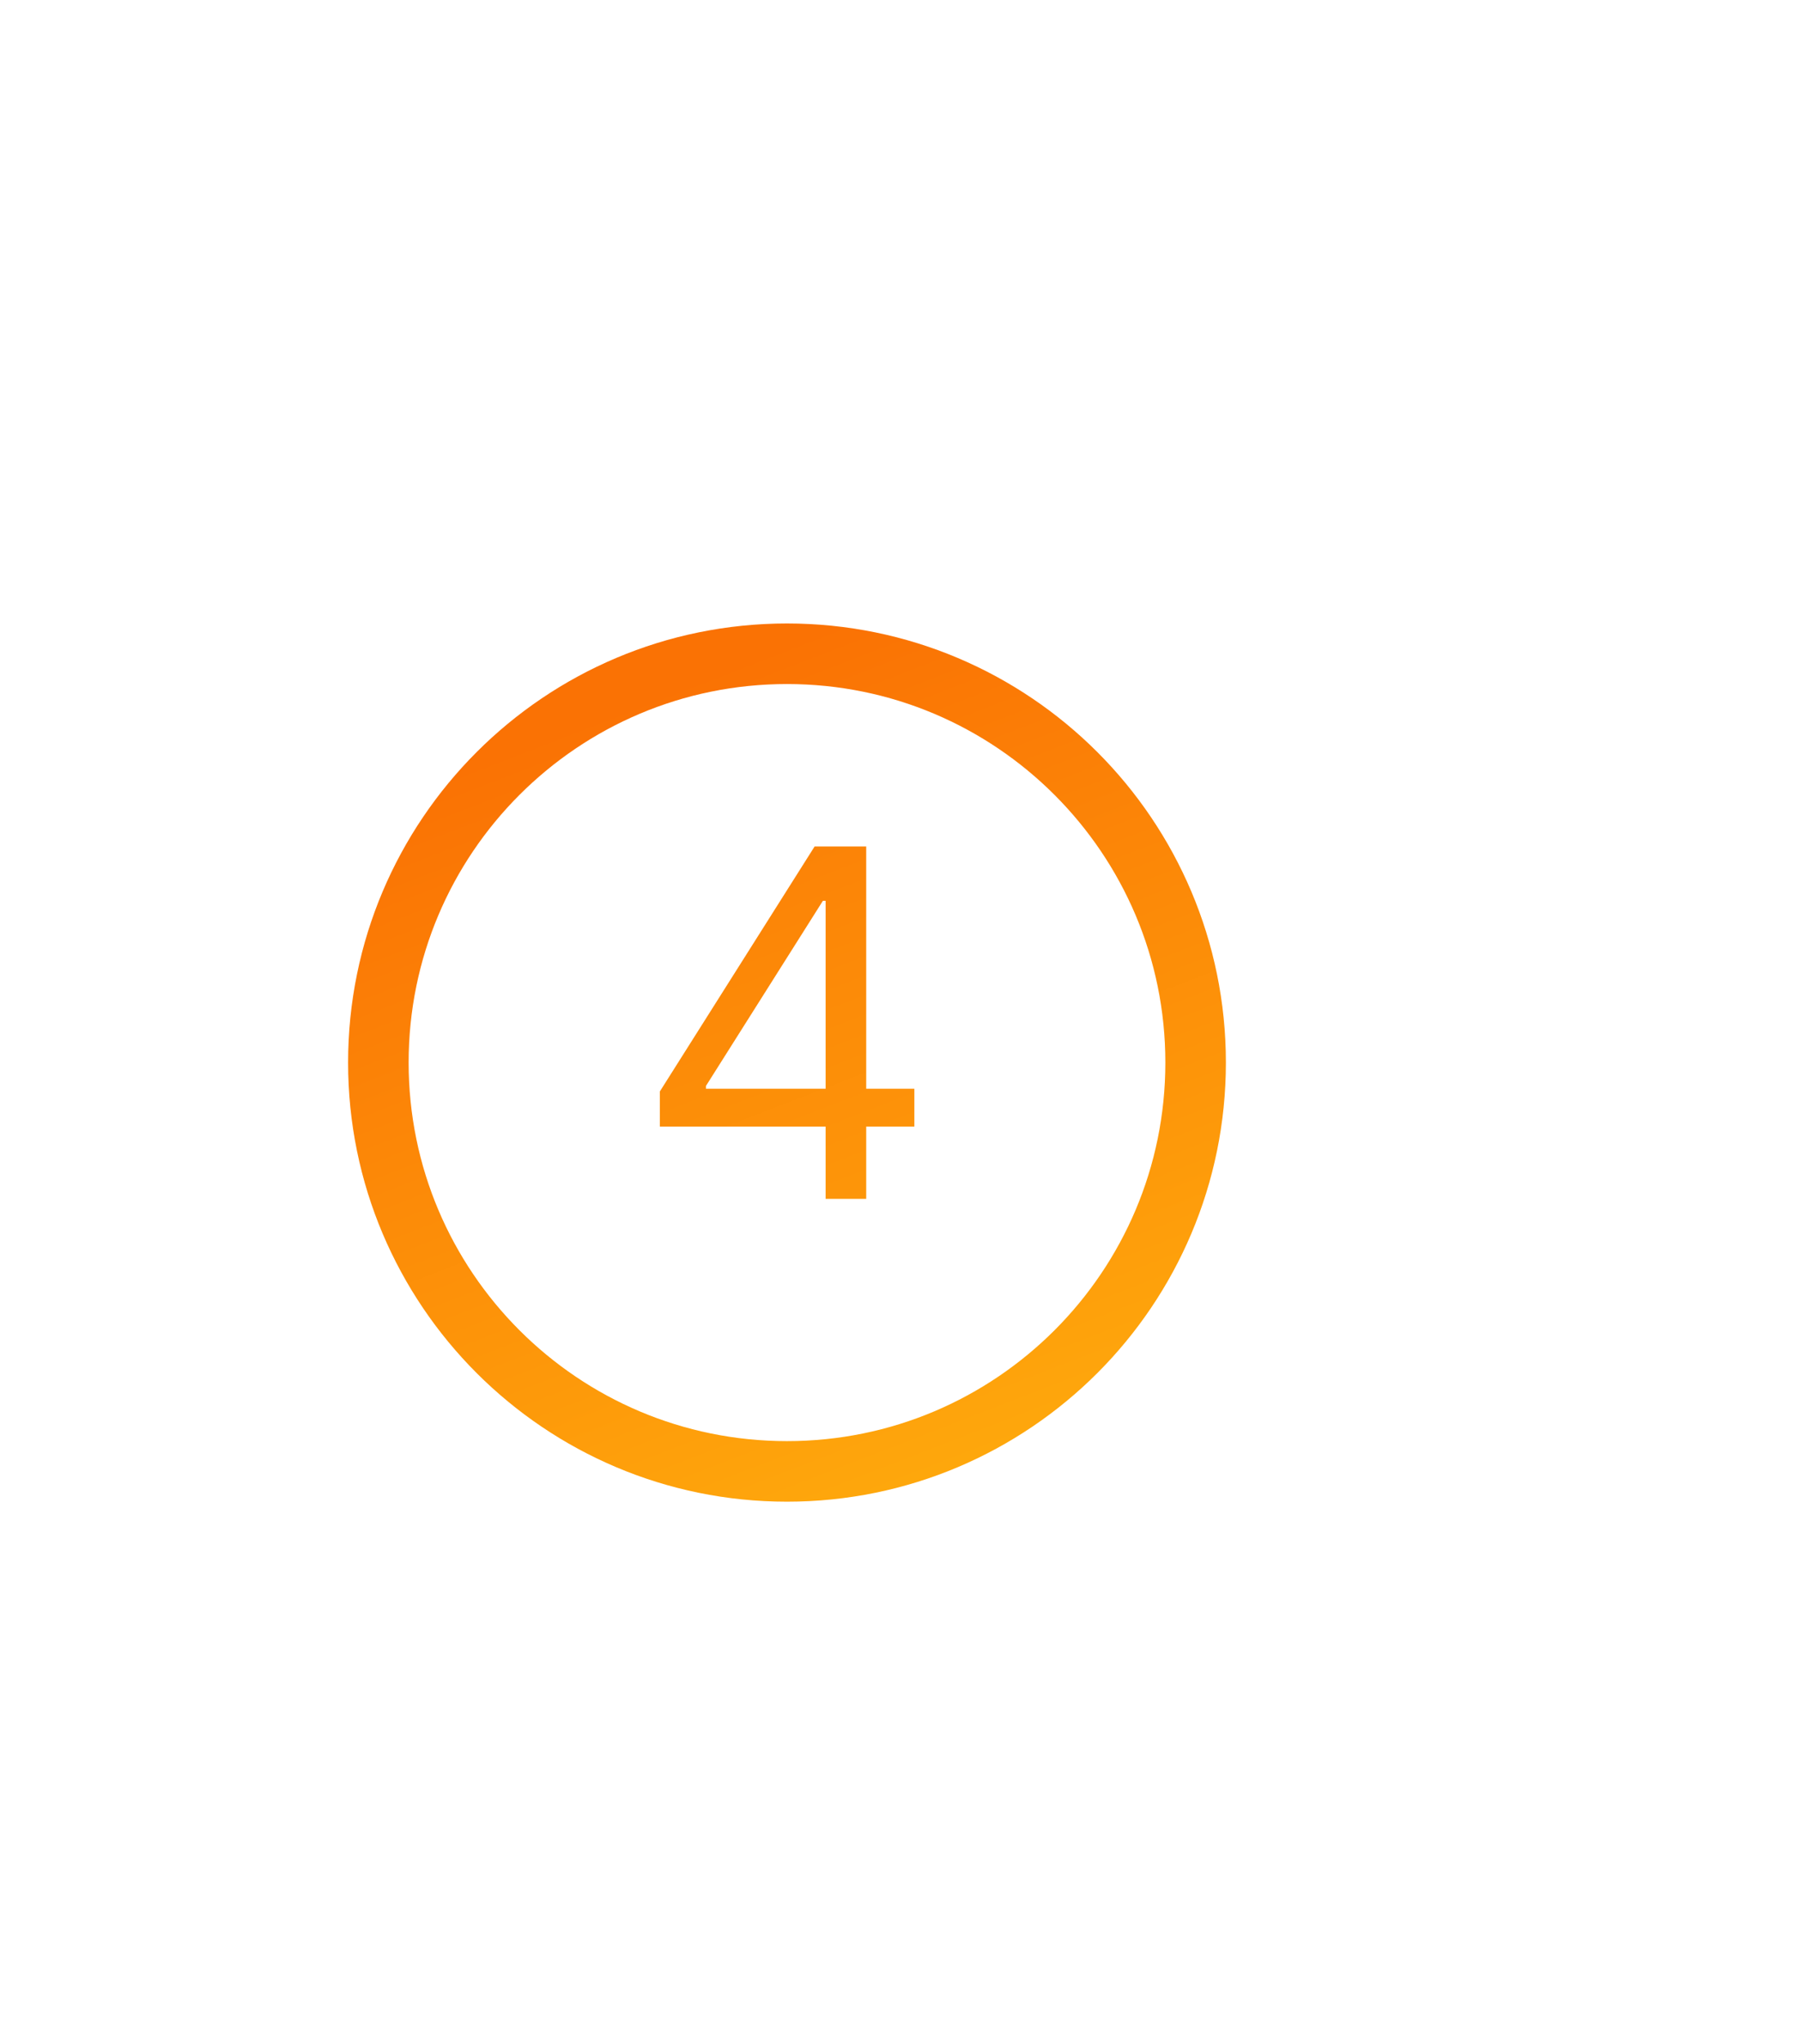 <?xml version="1.0" encoding="UTF-8"?> <svg xmlns="http://www.w3.org/2000/svg" width="119" height="135" viewBox="0 0 119 135" fill="none"> <g filter="url(#filter0_d_839_15635)"> <g filter="url(#filter1_dd_839_15635)"> <path fill-rule="evenodd" clip-rule="evenodd" d="M77 42.177C77 55.984 65.807 67.177 52 67.177C38.193 67.177 27 55.984 27 42.177C27 28.37 38.193 17.177 52 17.177C65.807 17.177 77 28.37 77 42.177Z" fill="white"></path> <path d="M52 69.177C66.912 69.177 79 57.088 79 42.177C79 27.265 66.912 15.177 52 15.177C37.088 15.177 25 27.265 25 42.177C25 57.088 37.088 69.177 52 69.177Z" stroke="url(#paint0_linear_839_15635)" stroke-width="4"></path> </g> <path d="M43.598 49.404V47.086L53.825 30.904H55.507V34.495H54.371L46.644 46.722V46.904H60.416V49.404H43.598ZM54.553 54.177V48.7V47.62V30.904H57.234V54.177H54.553Z" fill="url(#paint1_linear_839_15635)"></path> </g> <defs> <filter id="filter0_d_839_15635" x="-15" y="0.177" width="134" height="134" filterUnits="userSpaceOnUse" color-interpolation-filters="sRGB"> <feFlood flood-opacity="0" result="BackgroundImageFix"></feFlood> <feColorMatrix in="SourceAlpha" type="matrix" values="0 0 0 0 0 0 0 0 0 0 0 0 0 0 0 0 0 0 127 0" result="hardAlpha"></feColorMatrix> <feMorphology radius="12" operator="erode" in="SourceAlpha" result="effect1_dropShadow_839_15635"></feMorphology> <feOffset dy="25"></feOffset> <feGaussianBlur stdDeviation="25"></feGaussianBlur> <feColorMatrix type="matrix" values="0 0 0 0 0.98 0 0 0 0 0.447 0 0 0 0 0.016 0 0 0 0.1 0"></feColorMatrix> <feBlend mode="normal" in2="BackgroundImageFix" result="effect1_dropShadow_839_15635"></feBlend> <feBlend mode="normal" in="SourceGraphic" in2="effect1_dropShadow_839_15635" result="shape"></feBlend> </filter> <filter id="filter1_dd_839_15635" x="20.5" y="12.677" width="63" height="63" filterUnits="userSpaceOnUse" color-interpolation-filters="sRGB"> <feFlood flood-opacity="0" result="BackgroundImageFix"></feFlood> <feColorMatrix in="SourceAlpha" type="matrix" values="0 0 0 0 0 0 0 0 0 0 0 0 0 0 0 0 0 0 127 0" result="hardAlpha"></feColorMatrix> <feMorphology radius="0.5" operator="erode" in="SourceAlpha" result="effect1_dropShadow_839_15635"></feMorphology> <feOffset dy="1"></feOffset> <feGaussianBlur stdDeviation="1"></feGaussianBlur> <feColorMatrix type="matrix" values="0 0 0 0 0 0 0 0 0 0 0 0 0 0 0 0 0 0 0.06 0"></feColorMatrix> <feBlend mode="normal" in2="BackgroundImageFix" result="effect1_dropShadow_839_15635"></feBlend> <feColorMatrix in="SourceAlpha" type="matrix" values="0 0 0 0 0 0 0 0 0 0 0 0 0 0 0 0 0 0 127 0" result="hardAlpha"></feColorMatrix> <feMorphology radius="0.5" operator="erode" in="SourceAlpha" result="effect2_dropShadow_839_15635"></feMorphology> <feOffset dy="2"></feOffset> <feGaussianBlur stdDeviation="1.5"></feGaussianBlur> <feColorMatrix type="matrix" values="0 0 0 0 0 0 0 0 0 0 0 0 0 0 0 0 0 0 0.1 0"></feColorMatrix> <feBlend mode="normal" in2="effect1_dropShadow_839_15635" result="effect2_dropShadow_839_15635"></feBlend> <feBlend mode="normal" in="SourceGraphic" in2="effect2_dropShadow_839_15635" result="shape"></feBlend> </filter> <linearGradient id="paint0_linear_839_15635" x1="44.969" y1="17.177" x2="66.932" y2="73.885" gradientUnits="userSpaceOnUse"> <stop stop-color="#FA7204"></stop> <stop offset="1" stop-color="#FFAD0D"></stop> </linearGradient> <linearGradient id="paint1_linear_839_15635" x1="43.844" y1="13.177" x2="69.321" y2="78.959" gradientUnits="userSpaceOnUse"> <stop stop-color="#FA7204"></stop> <stop offset="1" stop-color="#FFAD0D"></stop> </linearGradient> </defs> </svg> 